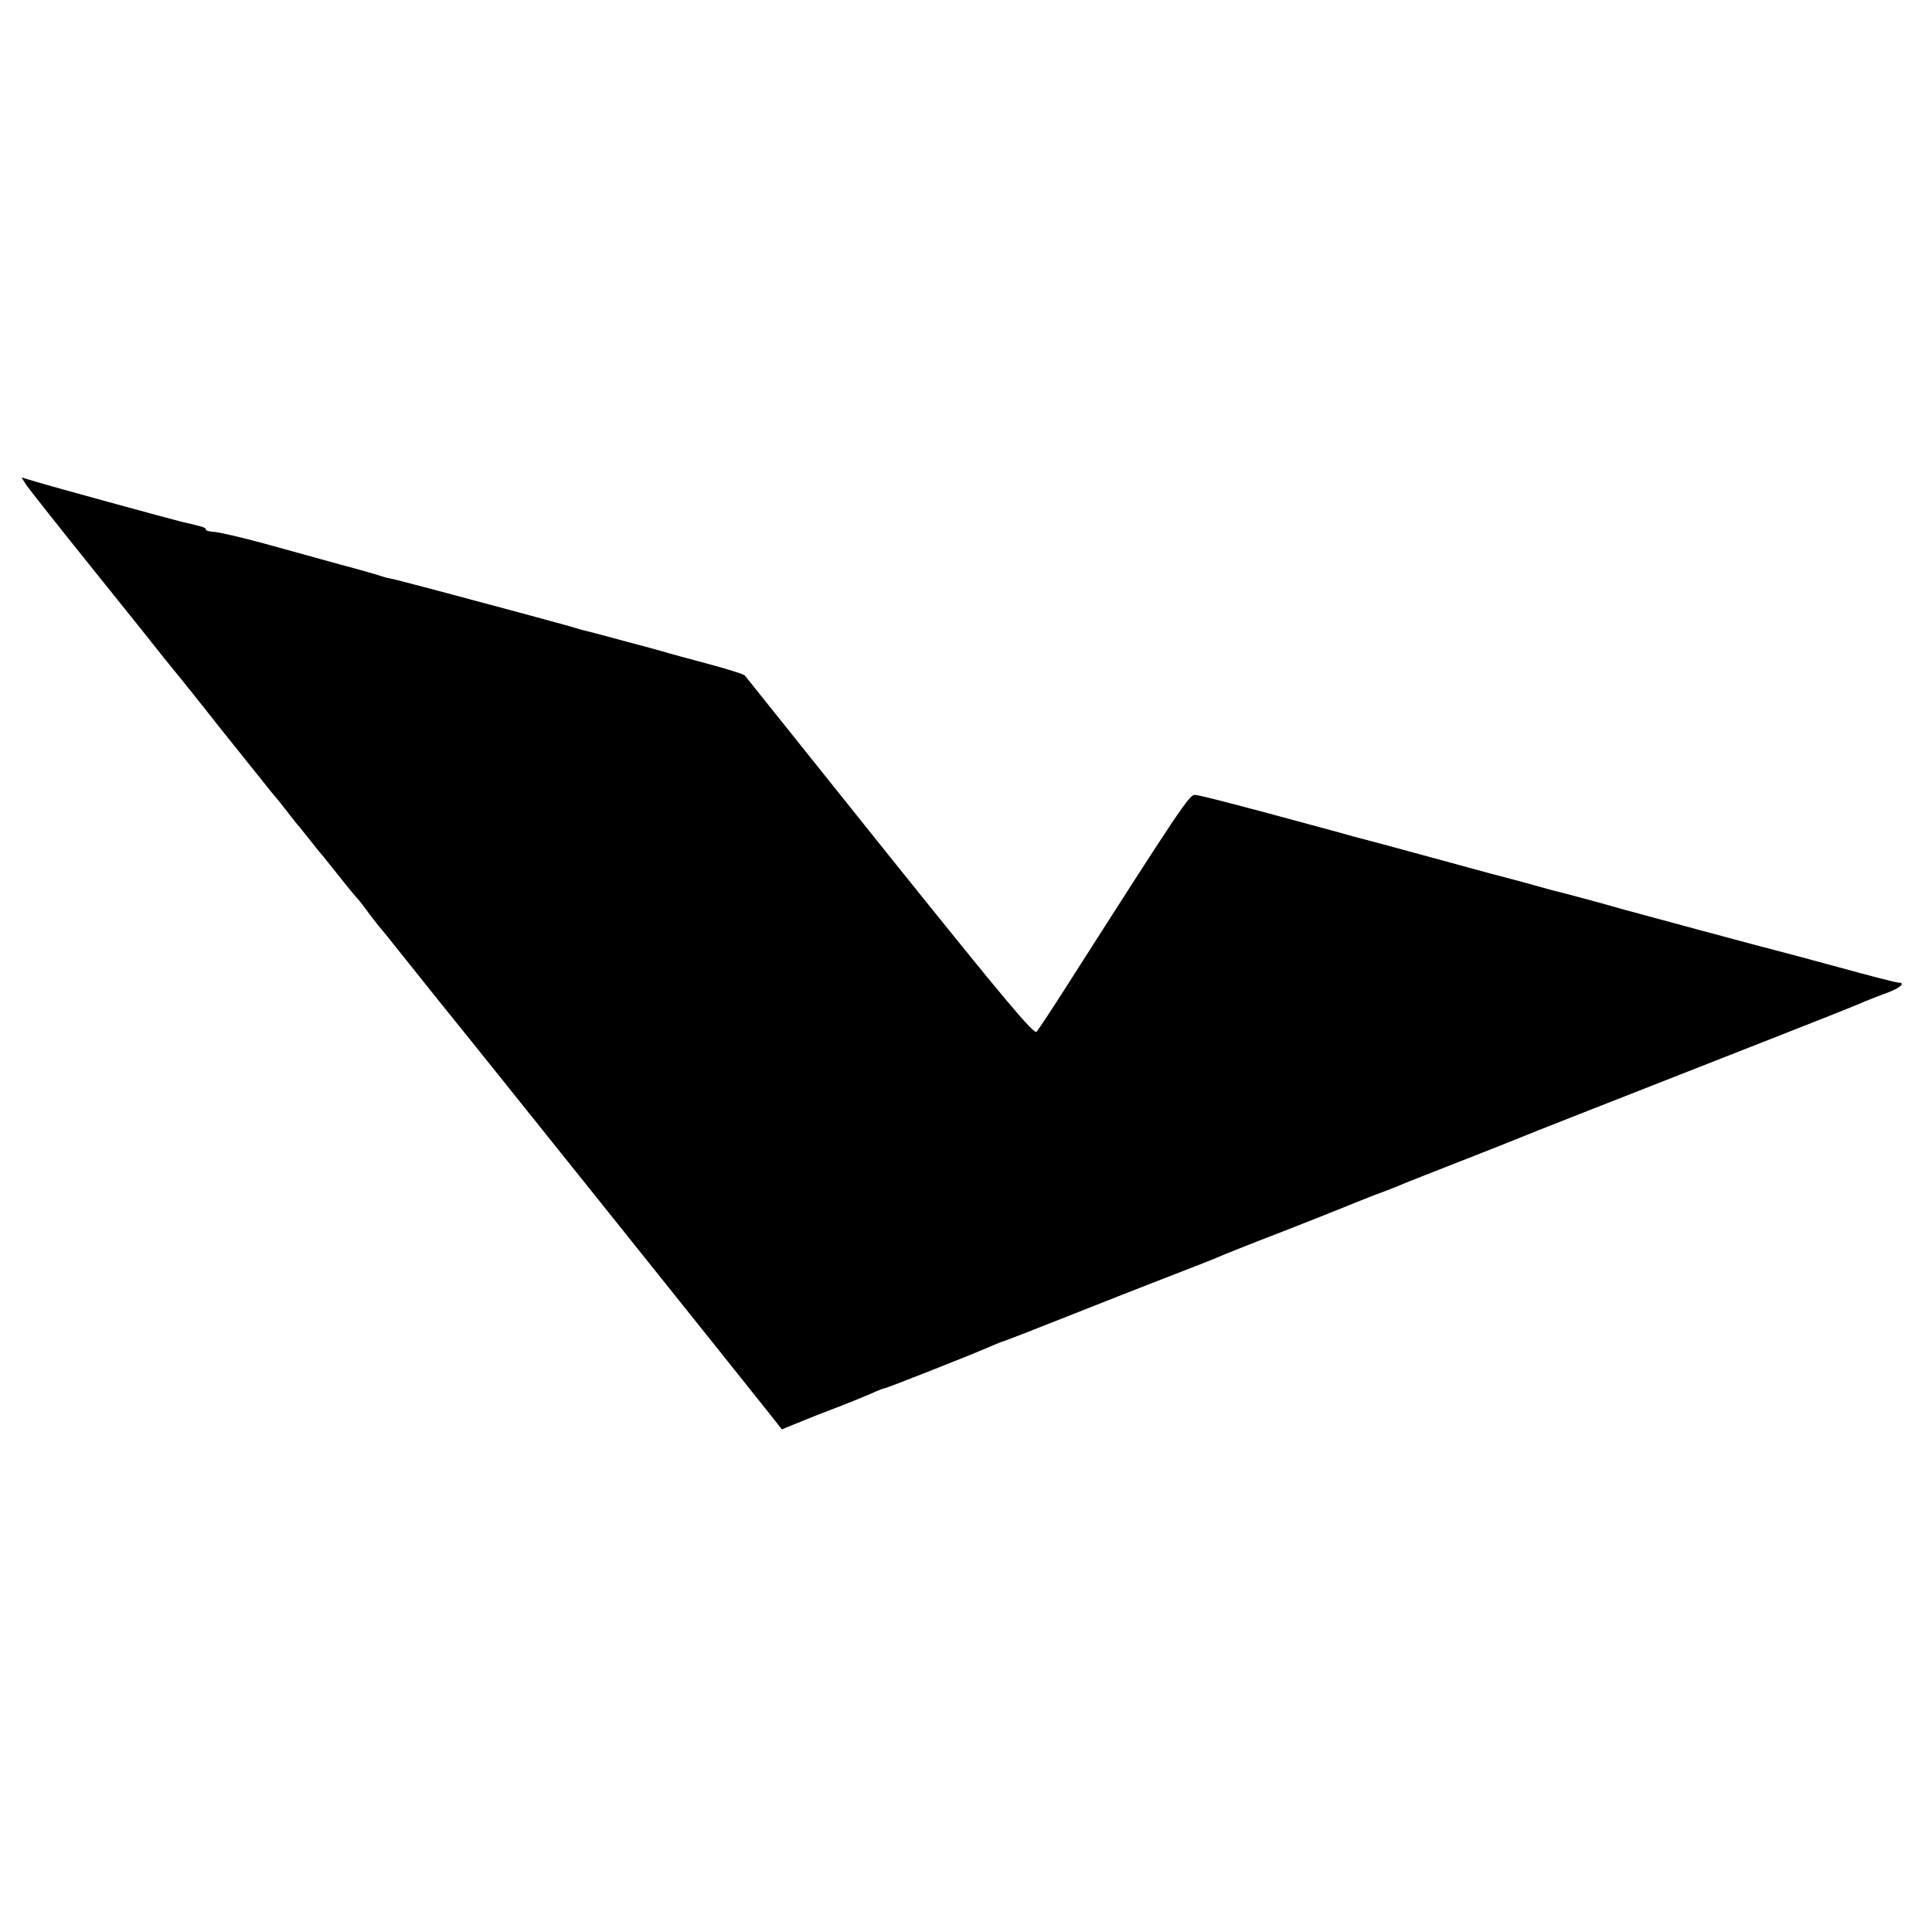 <?xml version="1.0" encoding="UTF-8" standalone="no"?> <svg xmlns="http://www.w3.org/2000/svg" version="1.0" width="700pt" height="700pt" viewBox="0 0 700 700" preserveAspectRatio="xMidYMid meet"><g transform="translate(0,700) scale(0.1,-0.1)" fill="#000000" stroke="none"><path d="M95 5243 c10 -14 119 -153 244 -308 124 -154 240 -299 256 -320 17 -21 46 -57 65 -80 19 -24 55 -69 80 -100 25 -32 70 -89 100 -126 30 -37 77 -96 105 -131 27 -34 52 -65 55 -68 3 -3 21 -25 40 -50 19 -25 39 -50 45 -56 5 -6 21 -26 35 -44 14 -18 30 -38 35 -44 6 -6 37 -45 70 -86 32 -41 62 -77 65 -80 4 -3 20 -23 36 -45 16 -22 37 -49 46 -60 10 -11 59 -72 109 -135 50 -63 105 -131 120 -150 49 -59 1139 -1421 1187 -1482 l45 -57 36 15 c20 8 83 34 141 56 58 22 124 49 147 59 23 11 45 19 48 19 7 0 327 126 382 151 24 10 45 19 48 19 2 0 136 52 297 116 161 64 334 131 383 150 50 19 99 39 110 44 11 5 108 44 215 85 107 42 209 82 225 89 17 7 68 28 115 46 47 17 94 36 105 41 11 5 101 40 200 79 99 39 189 74 200 79 11 5 137 55 280 111 484 190 920 361 940 370 11 4 36 15 55 23 19 8 56 22 83 32 44 17 62 35 34 35 -7 0 -105 25 -217 56 -113 31 -212 57 -220 59 -41 10 -512 137 -555 149 -47 14 -224 62 -263 71 -9 3 -60 16 -112 31 -52 14 -102 27 -110 29 -8 2 -107 29 -220 60 -113 31 -236 64 -275 74 -38 11 -106 29 -150 41 -275 75 -412 110 -426 110 -20 0 -52 -47 -472 -705 -49 -77 -95 -146 -101 -153 -10 -11 -112 111 -532 634 -285 356 -522 652 -525 656 -3 5 -64 24 -135 43 -71 19 -145 39 -164 45 -31 9 -167 45 -245 66 -16 4 -32 8 -35 9 -3 0 -30 8 -60 17 -59 17 -574 155 -612 164 -13 3 -30 7 -38 9 -8 1 -22 5 -30 8 -8 3 -73 22 -145 41 -71 20 -197 54 -279 77 -81 22 -163 41 -181 42 -18 1 -31 5 -29 8 2 4 -9 10 -24 13 -15 4 -43 11 -62 15 -52 13 -473 128 -531 146 l-51 15 17 -27z"></path></g></svg> 